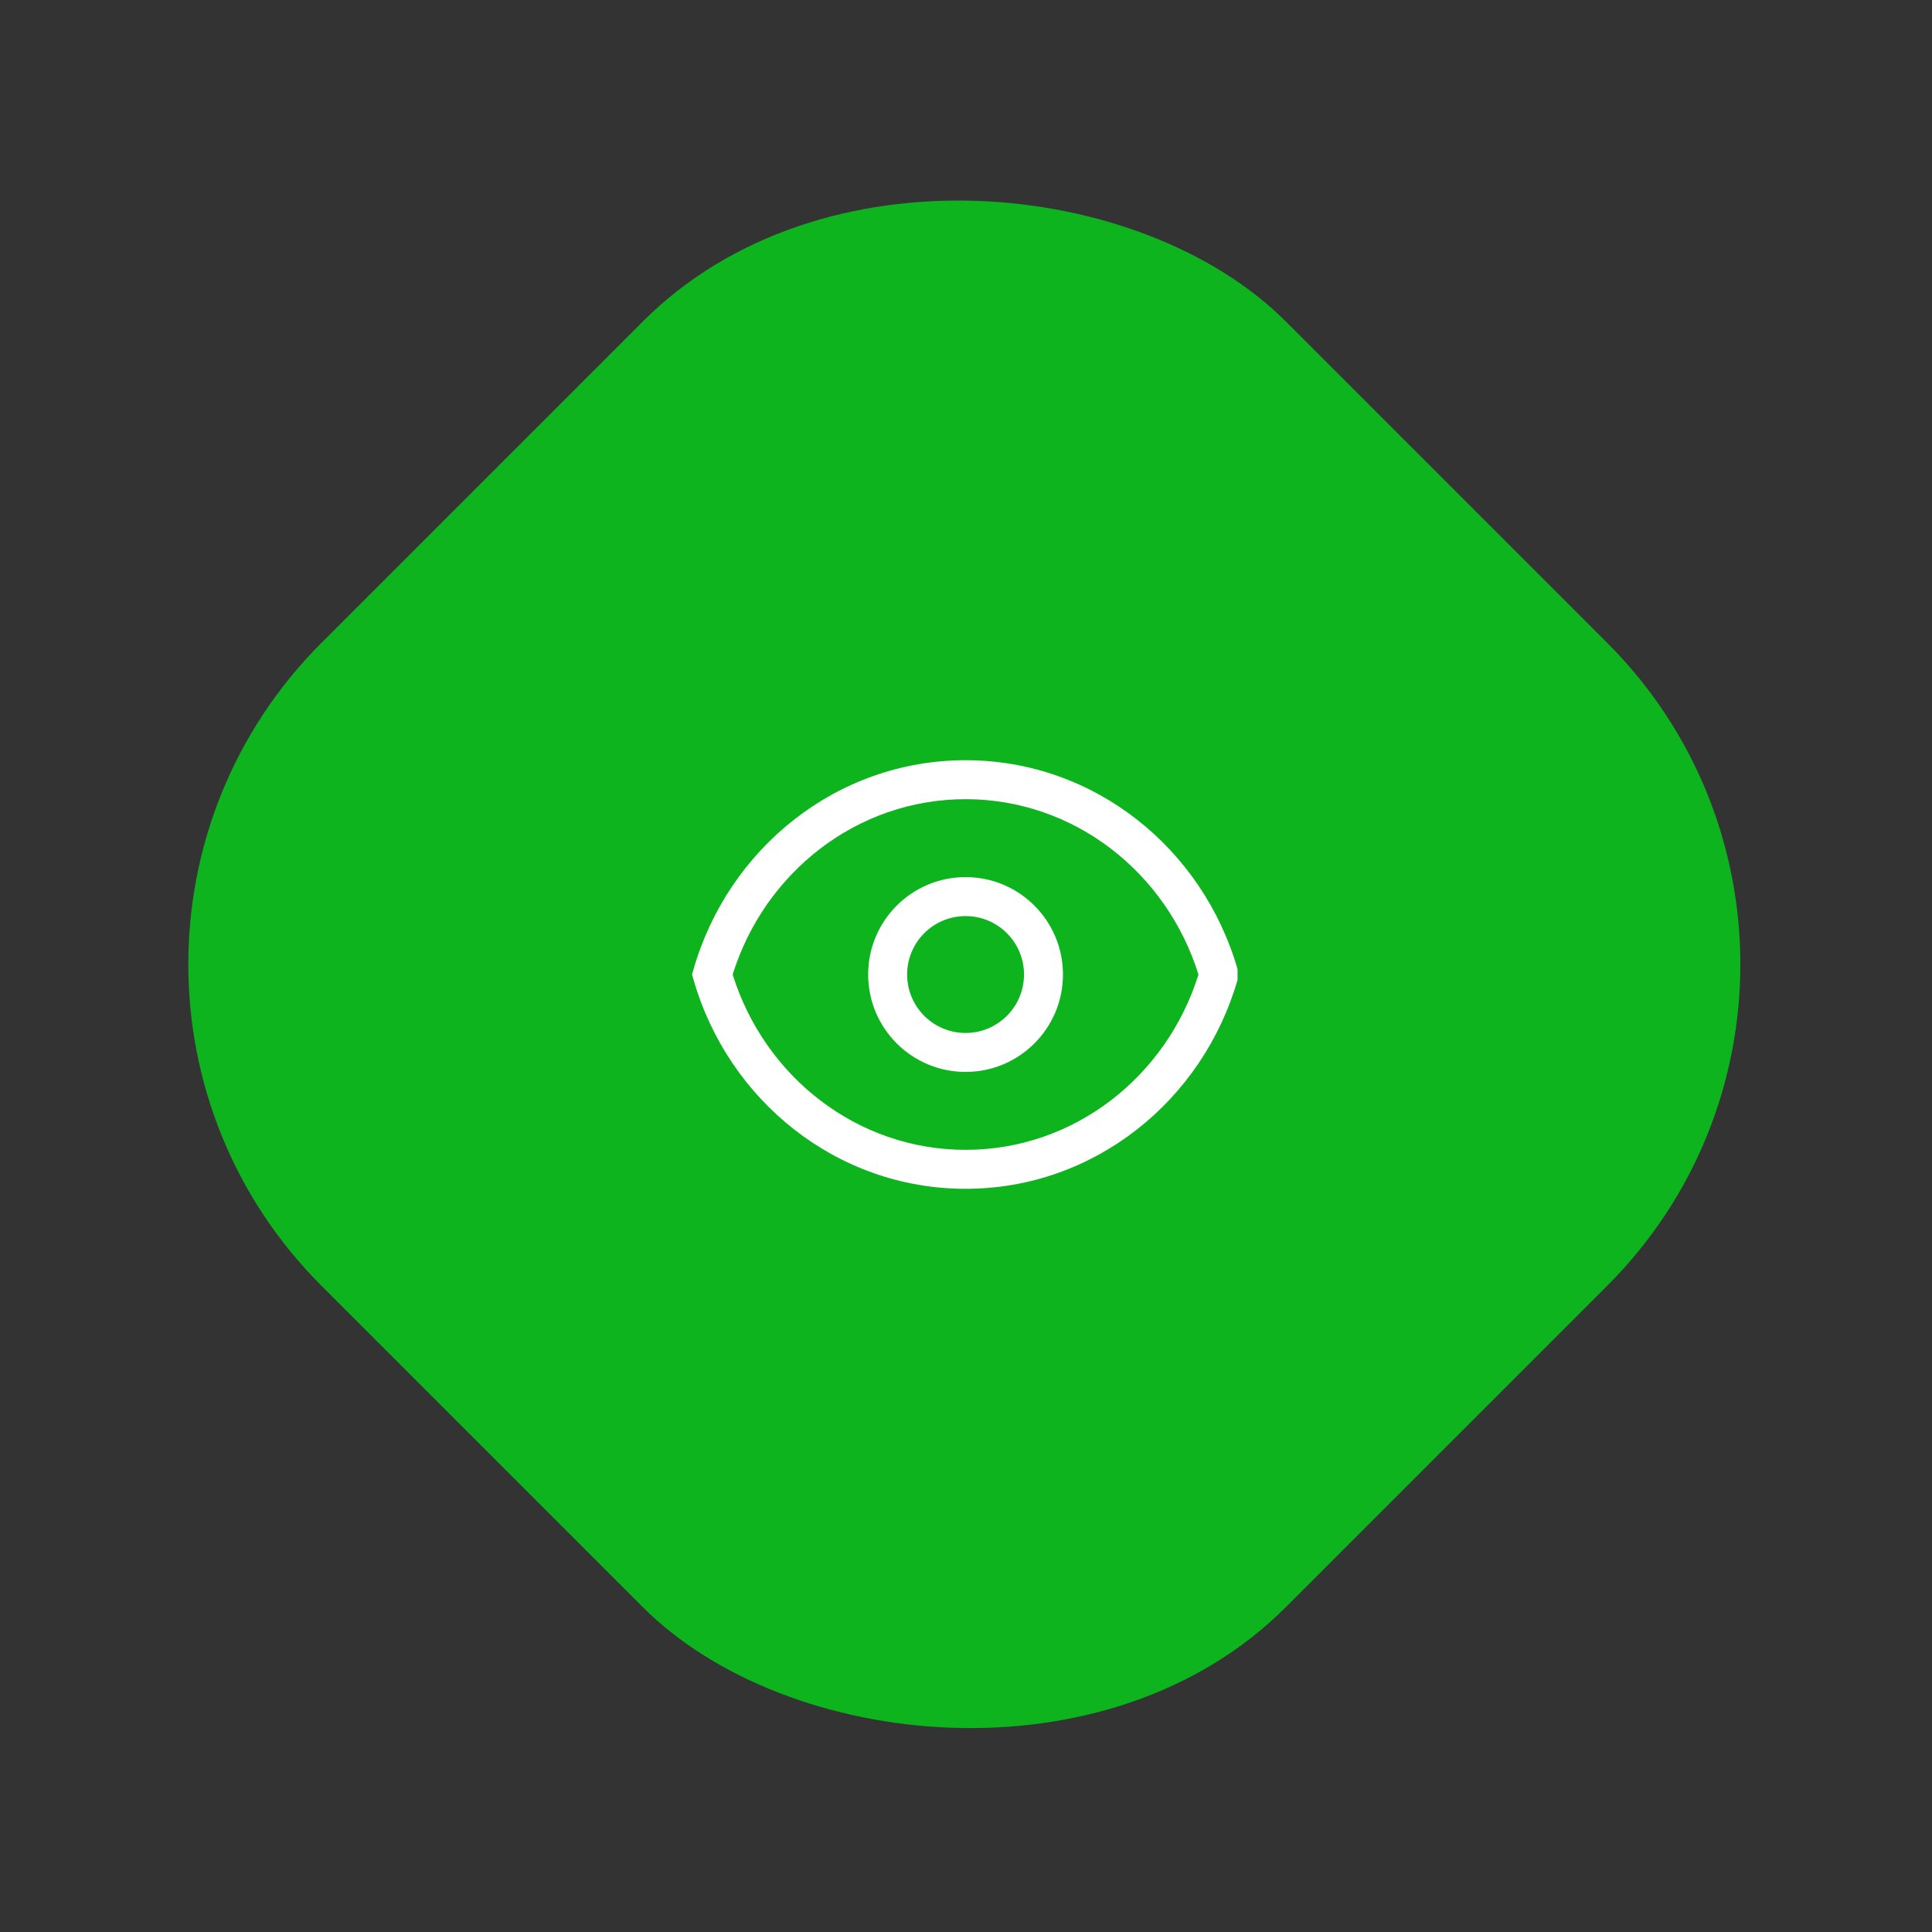 <?xml version="1.0" encoding="UTF-8"?> <svg xmlns="http://www.w3.org/2000/svg" width="136" height="136" viewBox="0 0 136 136" fill="none"><rect x="0" y="0" width="136" height="136" fill="#333333" stroke="none"/> <rect y="67.882" width="96" height="96" rx="32" transform="rotate(-45 0 67.882)" fill="#0DB41D"></rect> <path fill-rule="evenodd" clip-rule="evenodd" d="M51.574 68.6C53.817 75.786 60.331 80.942 67.97 80.942C75.608 80.942 82.123 75.786 84.365 68.6C82.123 61.413 75.608 56.257 67.97 56.257C60.331 56.257 53.817 61.413 51.574 68.6ZM48.824 68.22C51.268 59.743 58.892 53.515 67.97 53.515C77.047 53.515 84.671 59.743 87.115 68.22V68.979C84.671 77.456 77.047 83.684 67.97 83.684C58.892 83.684 51.268 77.456 48.824 68.979L48.715 68.6L48.824 68.22ZM67.97 64.486C65.698 64.486 63.856 66.327 63.856 68.6C63.856 70.872 65.698 72.714 67.97 72.714C70.242 72.714 72.084 70.872 72.084 68.6C72.084 66.327 70.242 64.486 67.97 64.486ZM61.113 68.6C61.113 64.813 64.183 61.743 67.97 61.743C71.757 61.743 74.826 64.813 74.826 68.6C74.826 72.386 71.757 75.456 67.97 75.456C64.183 75.456 61.113 72.386 61.113 68.6Z" fill="white"></path> </svg> 